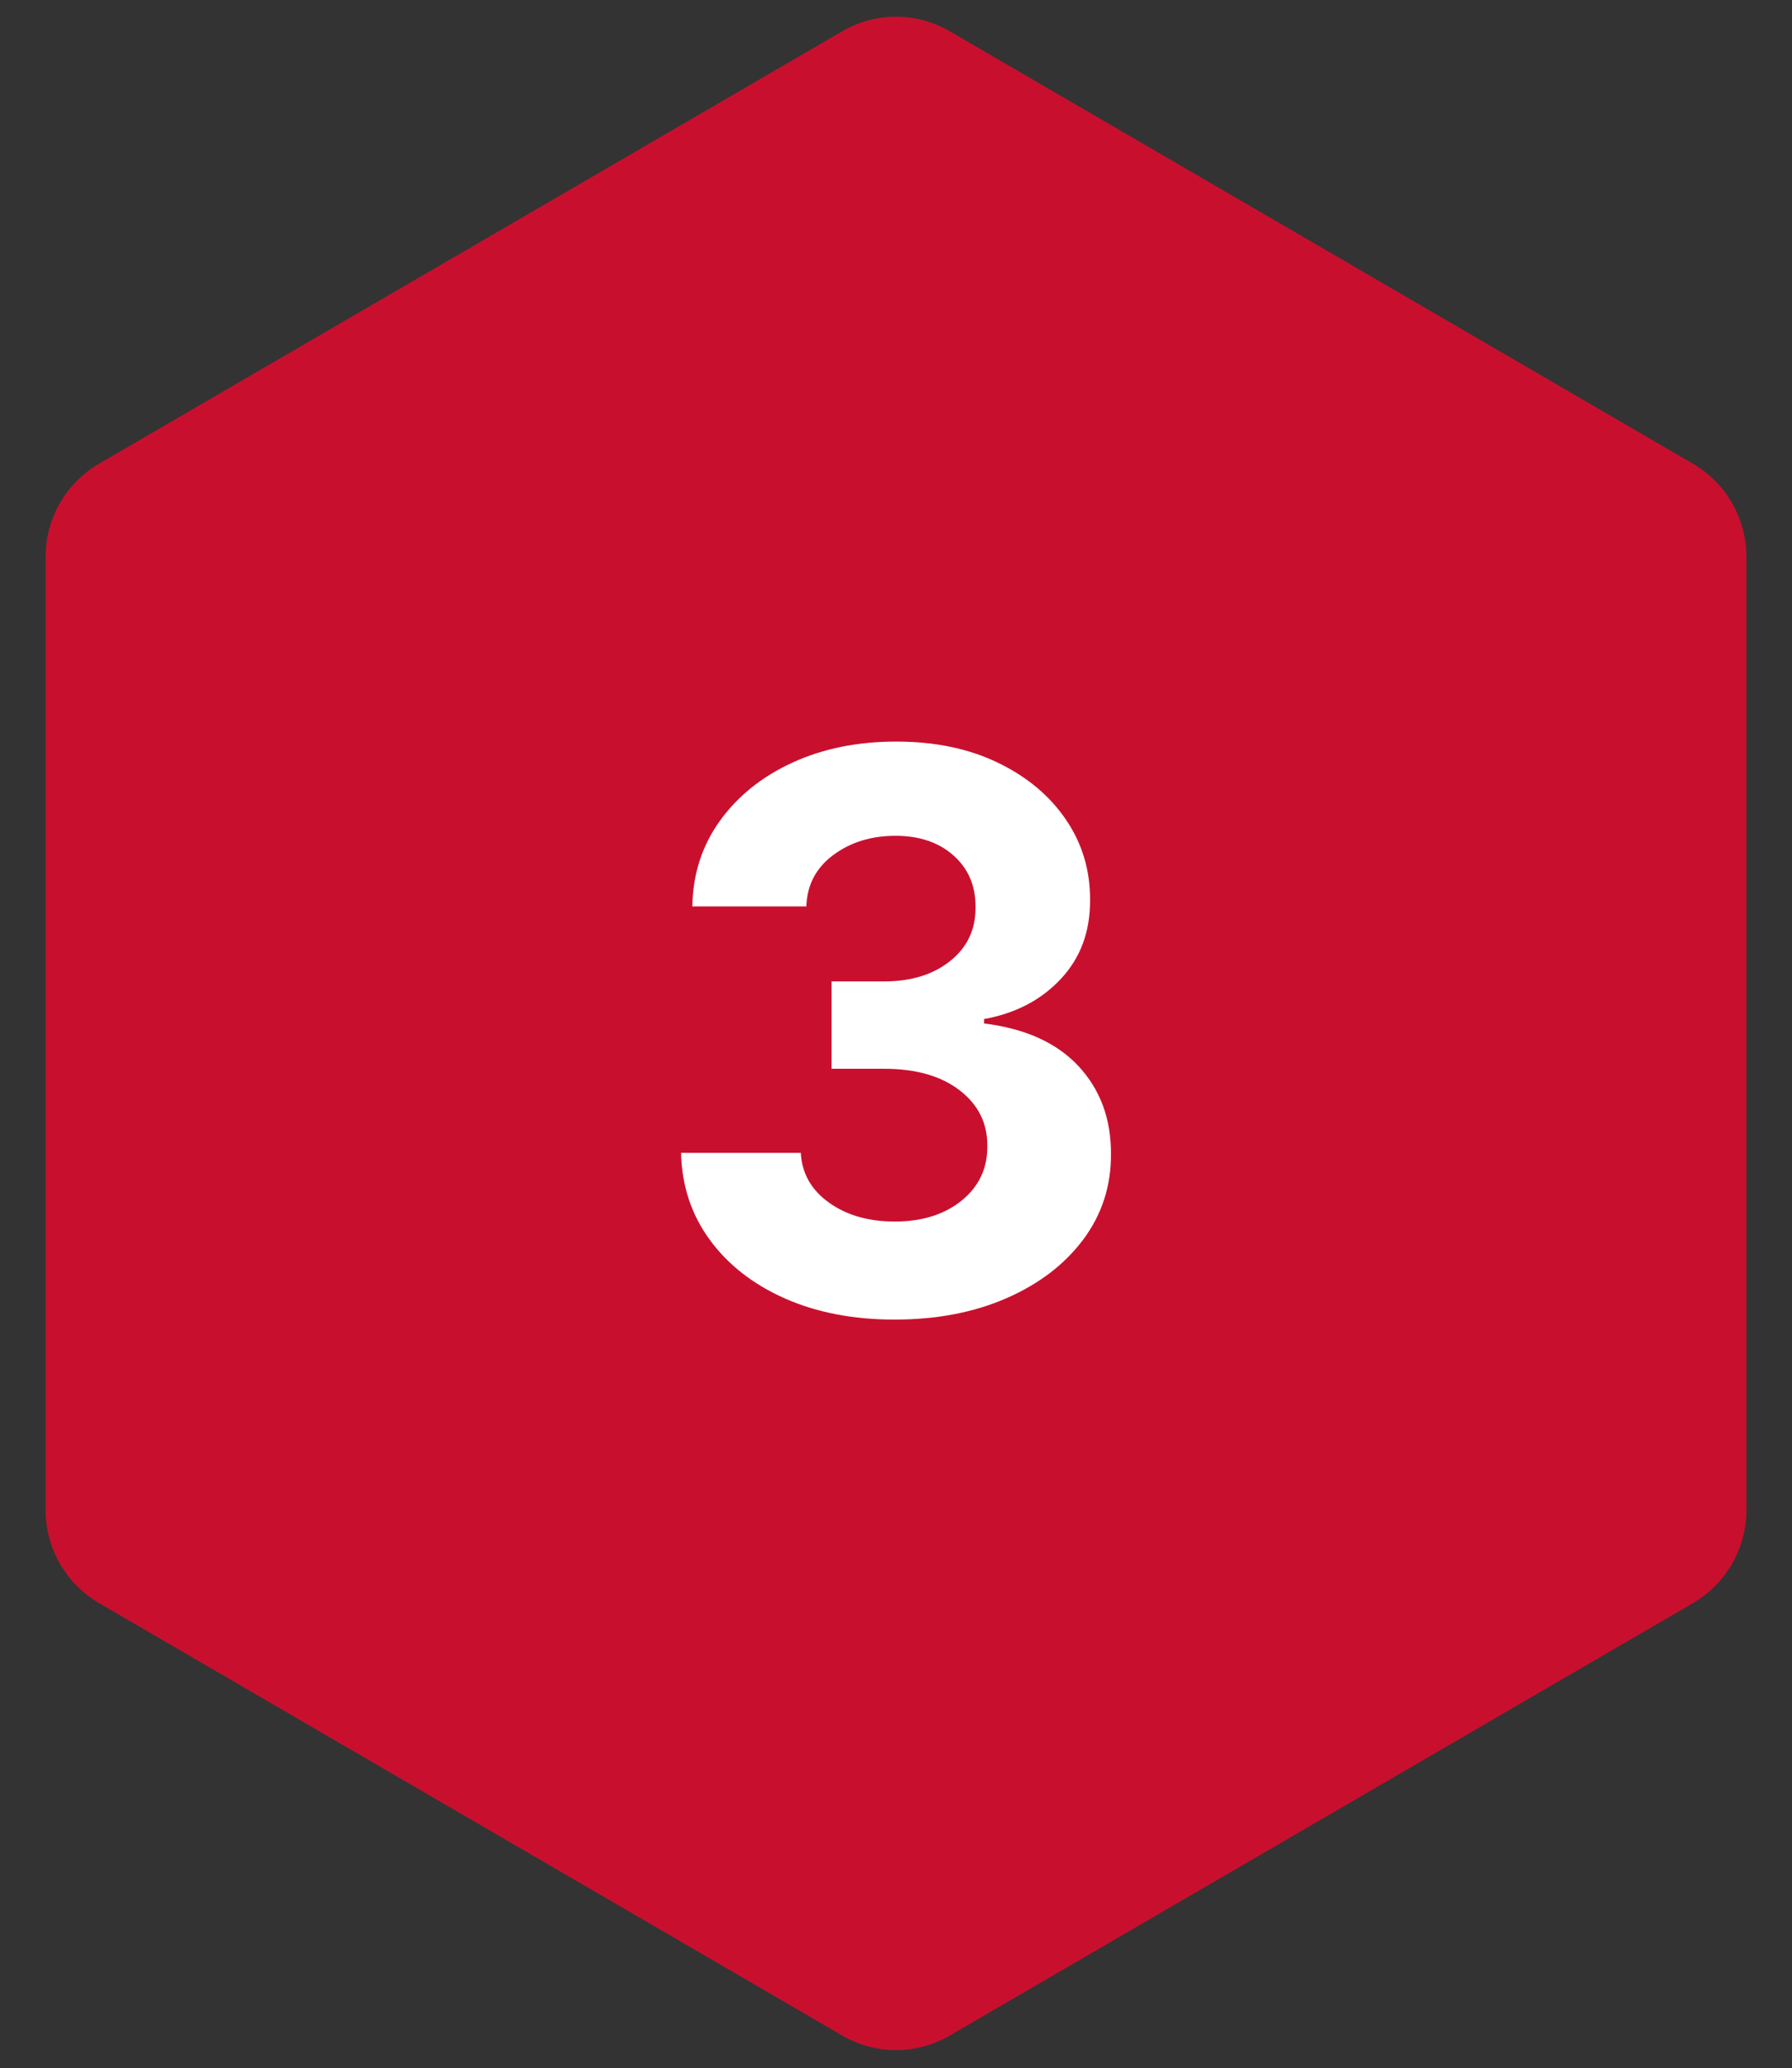 <svg xmlns="http://www.w3.org/2000/svg" xmlns:xlink="http://www.w3.org/1999/xlink" width="500" zoomAndPan="magnify" viewBox="0 0 375 432.75" height="577" preserveAspectRatio="xMidYMid meet" version="1.2"><rect x="0" y="0" width="375" height="432.75" fill="#333333" stroke="none"/><defs><clipPath id="5018cfa6d7"><path d="M 9.543 3 L 365.457 3 L 365.457 429 L 9.543 429 Z M 9.543 3 "/></clipPath><clipPath id="a5ecd51010"><path d="M 198.715 6.523 L 354.242 97.016 C 361.188 101.055 365.457 108.48 365.457 116.516 L 365.457 315.988 C 365.457 324.02 361.188 331.445 354.242 335.488 L 198.715 425.977 C 191.781 430.008 183.219 430.008 176.285 425.977 L 20.758 335.488 C 13.812 331.445 9.543 324.02 9.543 315.988 L 9.543 116.516 C 9.543 108.48 13.812 101.055 20.758 97.016 L 176.285 6.523 C 183.219 2.492 191.781 2.492 198.715 6.523 Z M 198.715 6.523 "/></clipPath><clipPath id="70e9765a12"><path d="M 0.543 0 L 356.457 0 L 356.457 426 L 0.543 426 Z M 0.543 0 "/></clipPath><clipPath id="e2d060c6dd"><path d="M 189.715 3.523 L 345.242 94.016 C 352.188 98.055 356.457 105.48 356.457 113.516 L 356.457 312.988 C 356.457 321.02 352.188 328.445 345.242 332.488 L 189.715 422.977 C 182.781 427.008 174.219 427.008 167.285 422.977 L 11.758 332.488 C 4.812 328.445 0.543 321.02 0.543 312.988 L 0.543 113.516 C 0.543 105.48 4.812 98.055 11.758 94.016 L 167.285 3.523 C 174.219 -0.508 182.781 -0.508 189.715 3.523 Z M 189.715 3.523 "/></clipPath><clipPath id="f56555c0ad"><rect x="0" width="357" y="0" height="426"/></clipPath><clipPath id="b8b272ccc0"><rect x="0" width="109" y="0" height="195"/></clipPath></defs><g id="bfcb5f3d47"><g clip-rule="nonzero" clip-path="url(#5018cfa6d7)"><g clip-rule="nonzero" clip-path="url(#a5ecd51010)"><g transform="matrix(1,0,0,1,9,3)"><g clip-path="url(#f56555c0ad)"><g clip-rule="nonzero" clip-path="url(#70e9765a12)"><g clip-rule="nonzero" clip-path="url(#e2d060c6dd)"><path style=" stroke:none;fill-rule:nonzero;fill:#c8102e;fill-opacity:1;" d="M 0.543 -3 L 356.457 -3 L 356.457 429.379 L 0.543 429.379 Z M 0.543 -3 "/></g></g></g></g></g></g><g transform="matrix(1,0,0,1,133,118)"><g clip-path="url(#b8b272ccc0)"><g style="fill:#ffffff;fill-opacity:1;"><g transform="translate(1.127, 156.527)"><path style="stroke:none" d="M 53.062 1.609 C 44.438 1.609 36.789 0.133 30.125 -2.812 C 23.457 -5.77 18.207 -9.875 14.375 -15.125 C 10.539 -20.375 8.547 -26.426 8.391 -33.281 L 33.453 -33.281 C 33.68 -28.988 35.645 -25.52 39.344 -22.875 C 43.039 -20.227 47.629 -18.906 53.109 -18.906 C 58.828 -18.906 63.492 -20.367 67.109 -23.297 C 70.734 -26.234 72.523 -30.039 72.484 -34.719 C 72.523 -39.469 70.598 -43.348 66.703 -46.359 C 62.816 -49.367 57.539 -50.875 50.875 -50.875 L 39.891 -50.875 L 39.891 -69.156 L 50.875 -69.156 C 56.539 -69.156 61.156 -70.582 64.719 -73.438 C 68.289 -76.289 70.055 -80.035 70.016 -84.672 C 70.055 -89.117 68.531 -92.723 65.438 -95.484 C 62.352 -98.242 58.301 -99.625 53.281 -99.625 C 48.188 -99.625 43.836 -98.281 40.234 -95.594 C 36.629 -92.914 34.754 -89.332 34.609 -84.844 L 10.75 -84.844 C 10.863 -91.625 12.797 -97.609 16.547 -102.797 C 20.305 -107.992 25.375 -112.051 31.75 -114.969 C 38.133 -117.883 45.352 -119.344 53.406 -119.344 C 61.531 -119.344 68.641 -117.863 74.734 -114.906 C 80.828 -111.957 85.566 -107.984 88.953 -102.984 C 92.348 -97.984 94.023 -92.379 93.984 -86.172 C 94.023 -79.578 91.984 -74.078 87.859 -69.672 C 83.742 -65.266 78.391 -62.469 71.797 -61.281 L 71.797 -60.359 C 80.453 -59.285 87.051 -56.297 91.594 -51.391 C 96.133 -46.484 98.391 -40.367 98.359 -33.047 C 98.391 -26.348 96.461 -20.391 92.578 -15.172 C 88.691 -9.961 83.336 -5.863 76.516 -2.875 C 69.691 0.113 61.875 1.609 53.062 1.609 Z M 53.062 1.609 "/></g></g></g></g></g></svg>